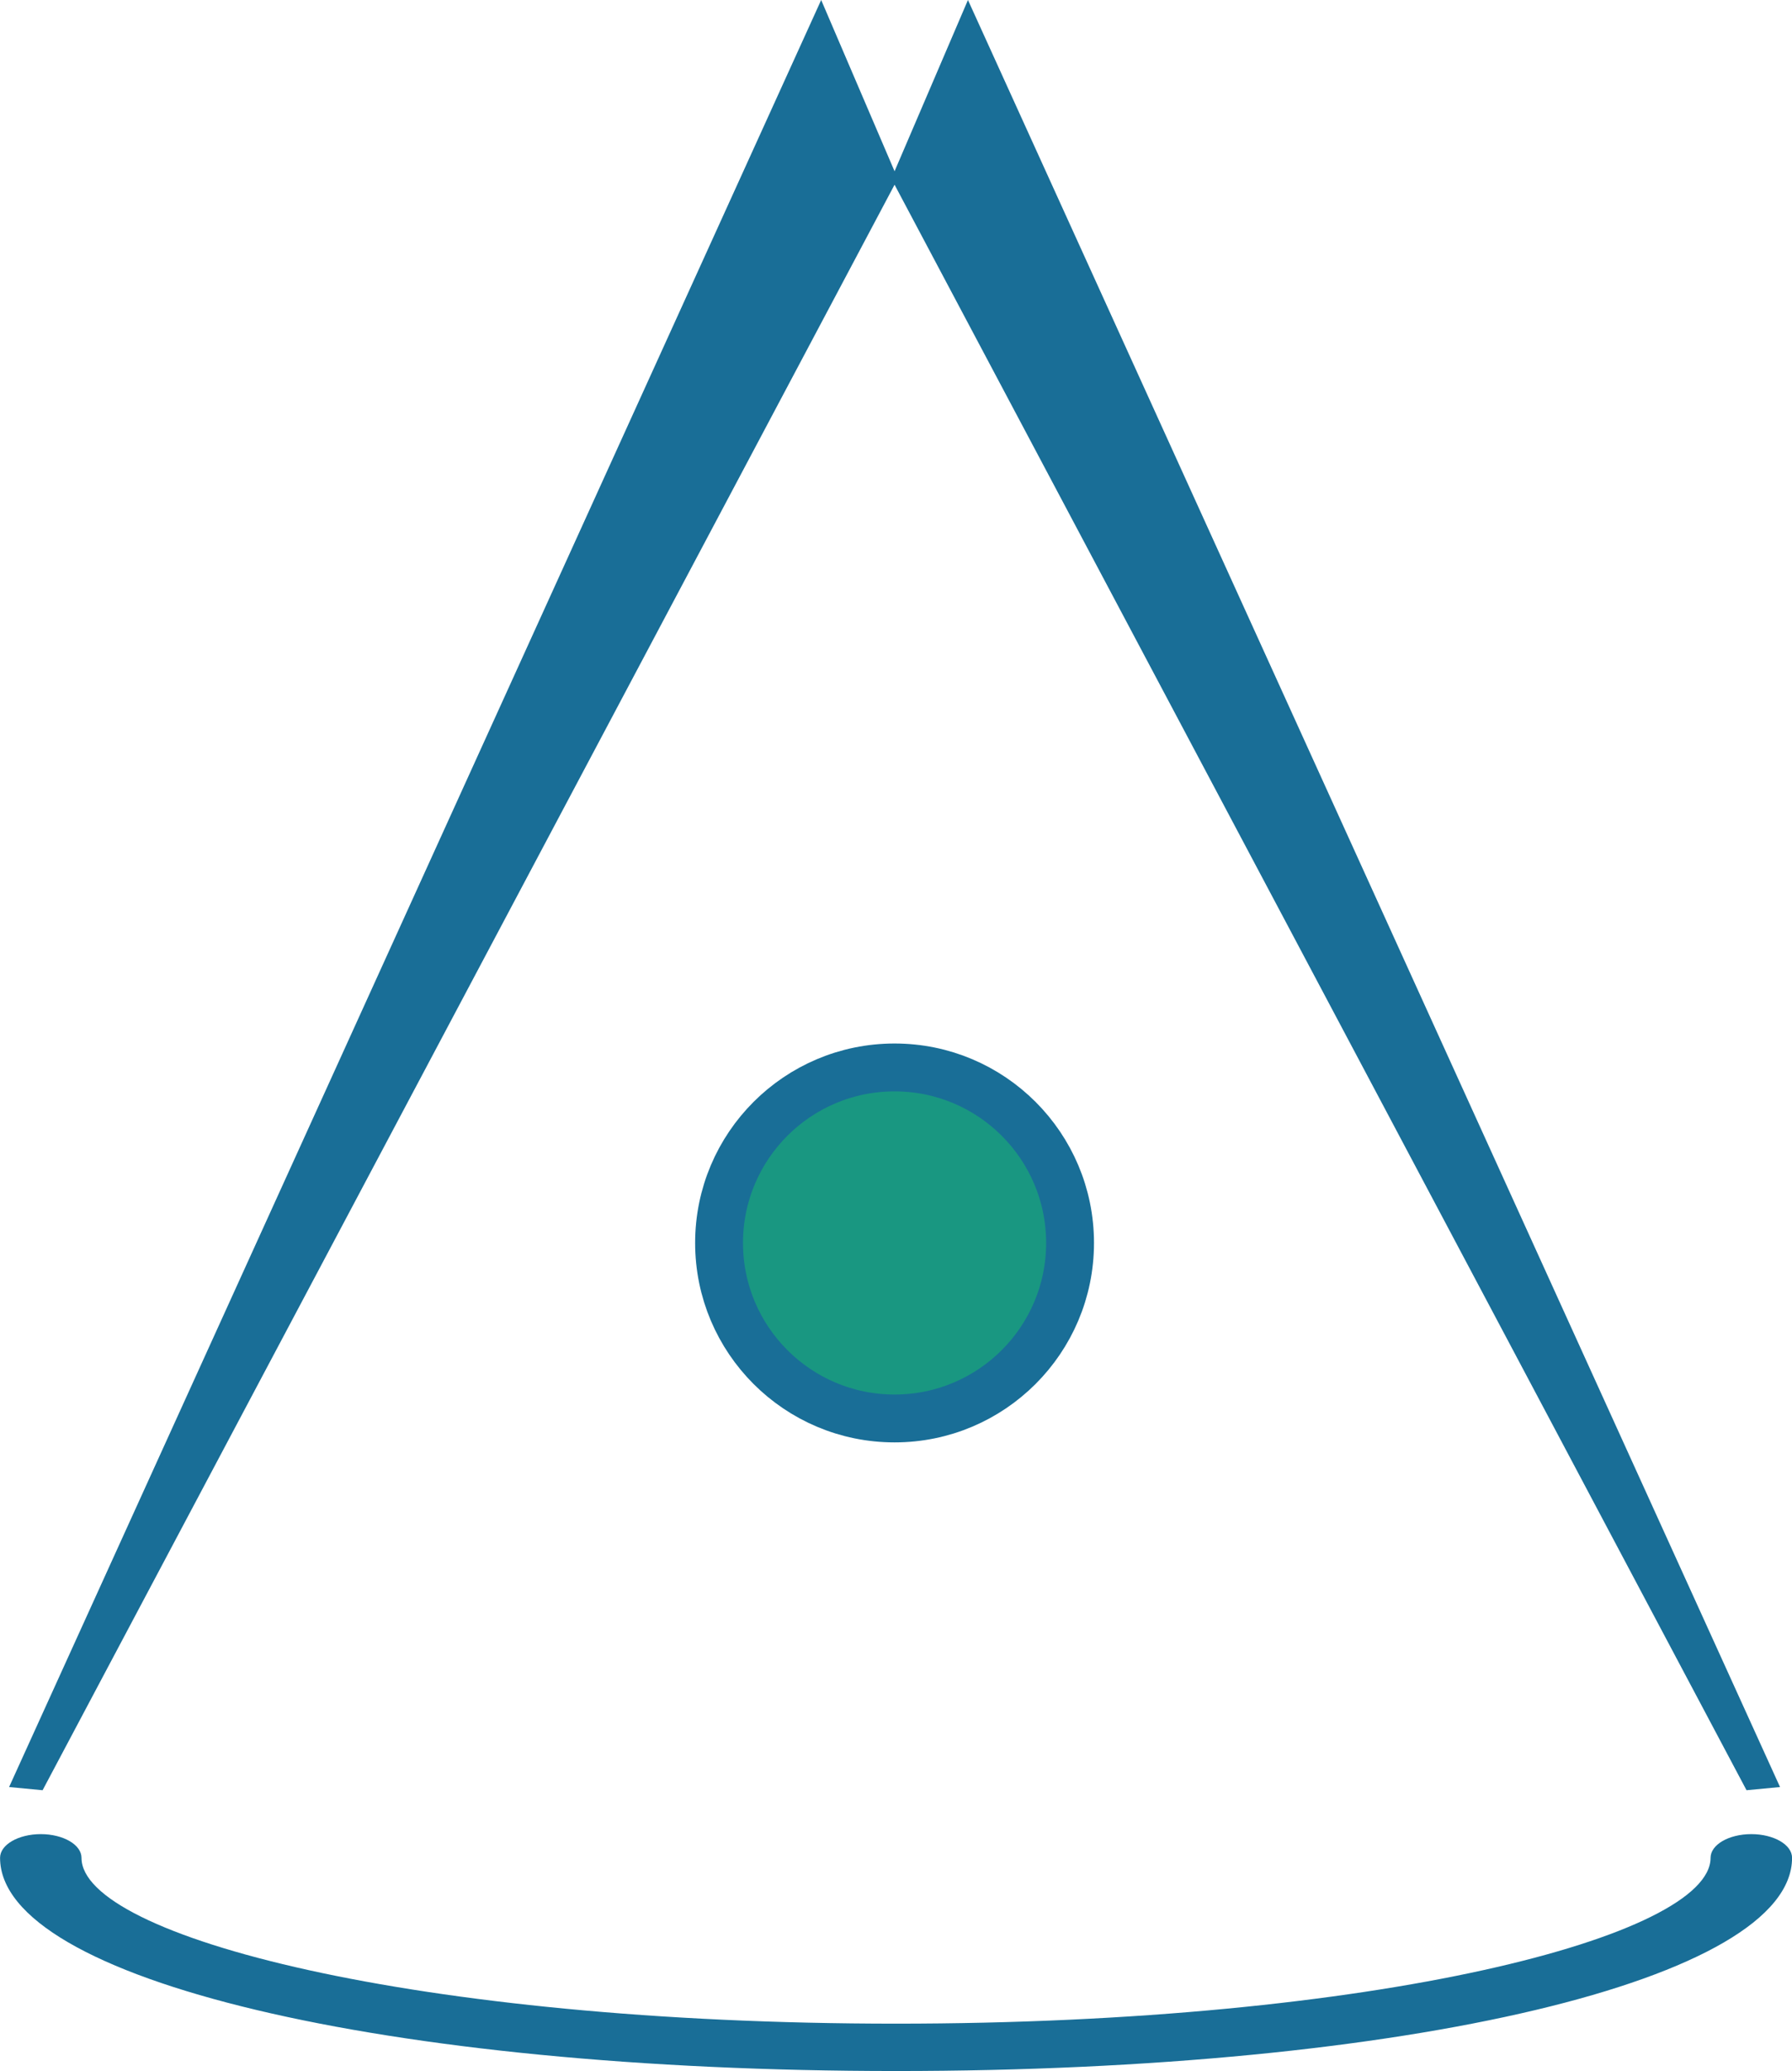<?xml version="1.0" encoding="UTF-8"?>
<svg data-bbox="0.02 0 561.6 648.99" viewBox="0 0 561.6 649" xmlns="http://www.w3.org/2000/svg" data-type="ugc">
    <g>
        <path d="M548.84 574.76c-7.06 0-12.76 3.32-12.76 7.42 0 24.58-104.84 51.97-255.27 51.97S25.54 606.76 25.54 582.18c0-4.1-5.71-7.42-12.76-7.42S.02 578.08.02 582.18c0 38.09 120.72 66.81 280.8 66.81s280.8-28.72 280.8-66.81c0-4.1-5.71-7.42-12.76-7.42Z" fill="#196e97"/>
        <path fill="#196e97" d="m279.35 56 24-56 254.5 560-10.5 1"/>
        <path fill="#196e97" d="m281.35 56-24-56L2.85 560l10.5 1"/>
        <path fill="#199781" stroke="#196e97" stroke-miterlimit="10" stroke-width="15" d="M335.35 389.5c0 30.376-24.624 55-55 55s-55-24.624-55-55 24.624-55 55-55 55 24.624 55 55z"/>
    </g>
</svg>
